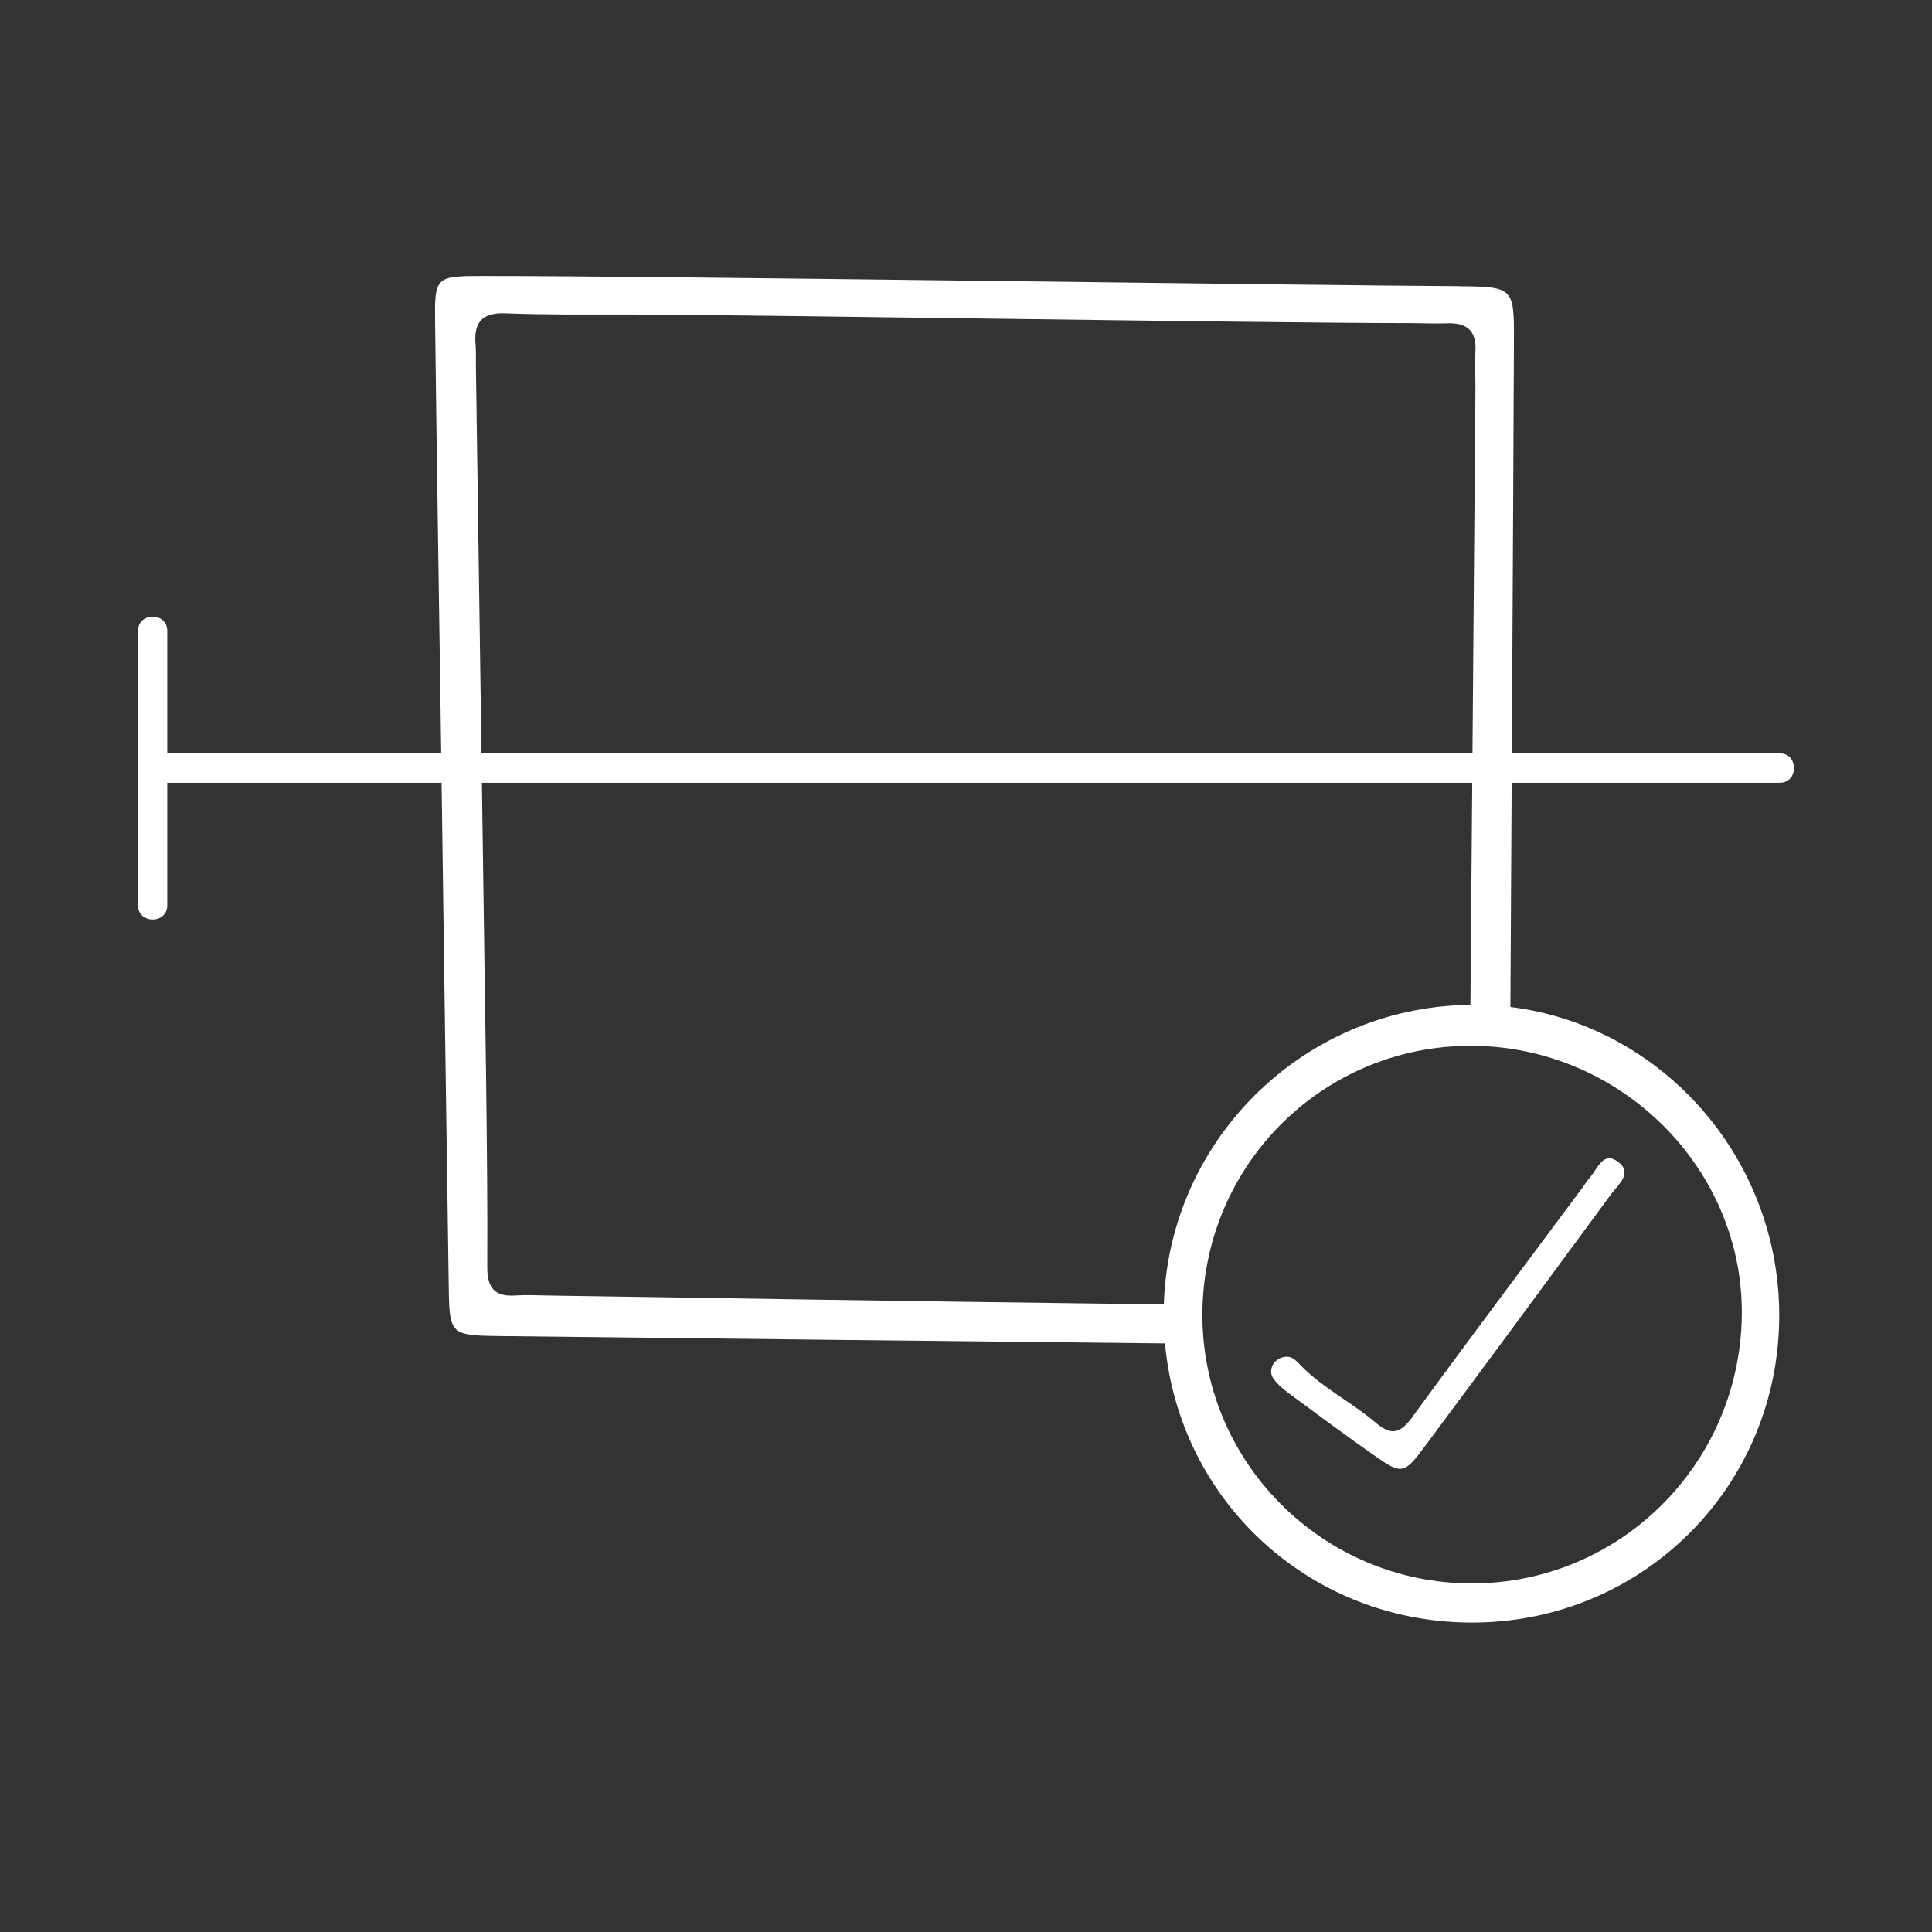 <svg xmlns="http://www.w3.org/2000/svg" width="56" height="56" viewBox="0 0 56 56" fill="none"><rect x="0" y="0" width="56" height="56" fill="#333333" stroke="none"/><path d="M42.316 8.295C37.592 8.27 18.699 7.992 13.975 8C12.618 8 12.595 8.023 12.612 9.371C12.657 13.235 12.722 17.1 12.776 20.964C12.852 26.426 12.926 31.888 13.008 37.35C13.028 38.661 13.067 38.709 14.43 38.726C21.113 38.805 27.796 38.876 34.479 38.947V37.809C33.561 37.804 32.642 37.795 31.723 37.784C26.434 37.719 21.147 37.631 15.857 37.551C15.549 37.546 15.241 37.529 14.933 37.551C14.339 37.591 14.122 37.327 14.124 36.737C14.133 34.932 14.113 33.128 14.091 31.326C13.995 24.42 13.893 17.514 13.794 10.611C13.791 10.403 13.802 10.196 13.785 9.992C13.729 9.351 13.963 9.053 14.653 9.081C15.832 9.127 17.017 9.115 18.195 9.115C21.531 9.118 36.628 9.365 40.84 9.365C41.199 9.365 41.561 9.385 41.917 9.371C42.477 9.348 42.799 9.547 42.766 10.165C42.746 10.525 42.766 10.886 42.766 11.246C42.718 17.327 42.667 23.407 42.618 29.488H43.778C43.814 22.942 43.854 16.396 43.882 9.85C43.888 8.358 43.865 8.307 42.316 8.298V8.295Z" fill="white"></path><path d="M42.664 47.031C37.691 47.031 33.733 43.076 33.73 38.108C33.725 33.117 37.807 29.076 42.808 29.125C47.623 29.17 51.552 33.19 51.572 38.09C51.592 43.056 47.628 47.031 42.667 47.031H42.664ZM42.664 30.313C38.381 30.296 34.909 33.718 34.853 38.014C34.796 42.341 38.316 45.893 42.656 45.896C46.924 45.899 50.402 42.471 50.486 38.181C50.569 33.911 47.009 30.333 42.664 30.313Z" fill="white"></path><path d="M7.242 21.838H4.825C4.28 21.838 4.28 22.689 4.825 22.689H51.59C52.136 22.689 52.136 21.838 51.59 21.838H4.825C4.28 21.838 4.28 22.689 4.825 22.689H7.242C7.788 22.689 7.788 21.838 7.242 21.838Z" fill="white"></path><path d="M4 18.286V26.242C4 26.789 4.848 26.789 4.848 26.242V18.286C4.848 17.738 4 17.738 4 18.286Z" fill="white"></path><path d="M37.283 39.327C37.458 39.31 37.572 39.444 37.704 39.58C38.355 40.244 39.197 40.655 39.895 41.254C40.342 41.634 40.608 41.529 40.939 41.072C42.567 38.837 44.232 36.626 45.883 34.405C45.948 34.317 46.005 34.22 46.078 34.138C46.304 33.885 46.465 33.346 46.907 33.681C47.333 34.007 46.901 34.337 46.7 34.612C44.911 37.049 43.115 39.483 41.309 41.912C40.693 42.741 40.633 42.749 39.813 42.173C38.999 41.603 38.199 41.01 37.399 40.417C37.224 40.286 37.043 40.145 36.916 39.969C36.726 39.708 36.933 39.342 37.283 39.325V39.327Z" fill="white"></path></svg>